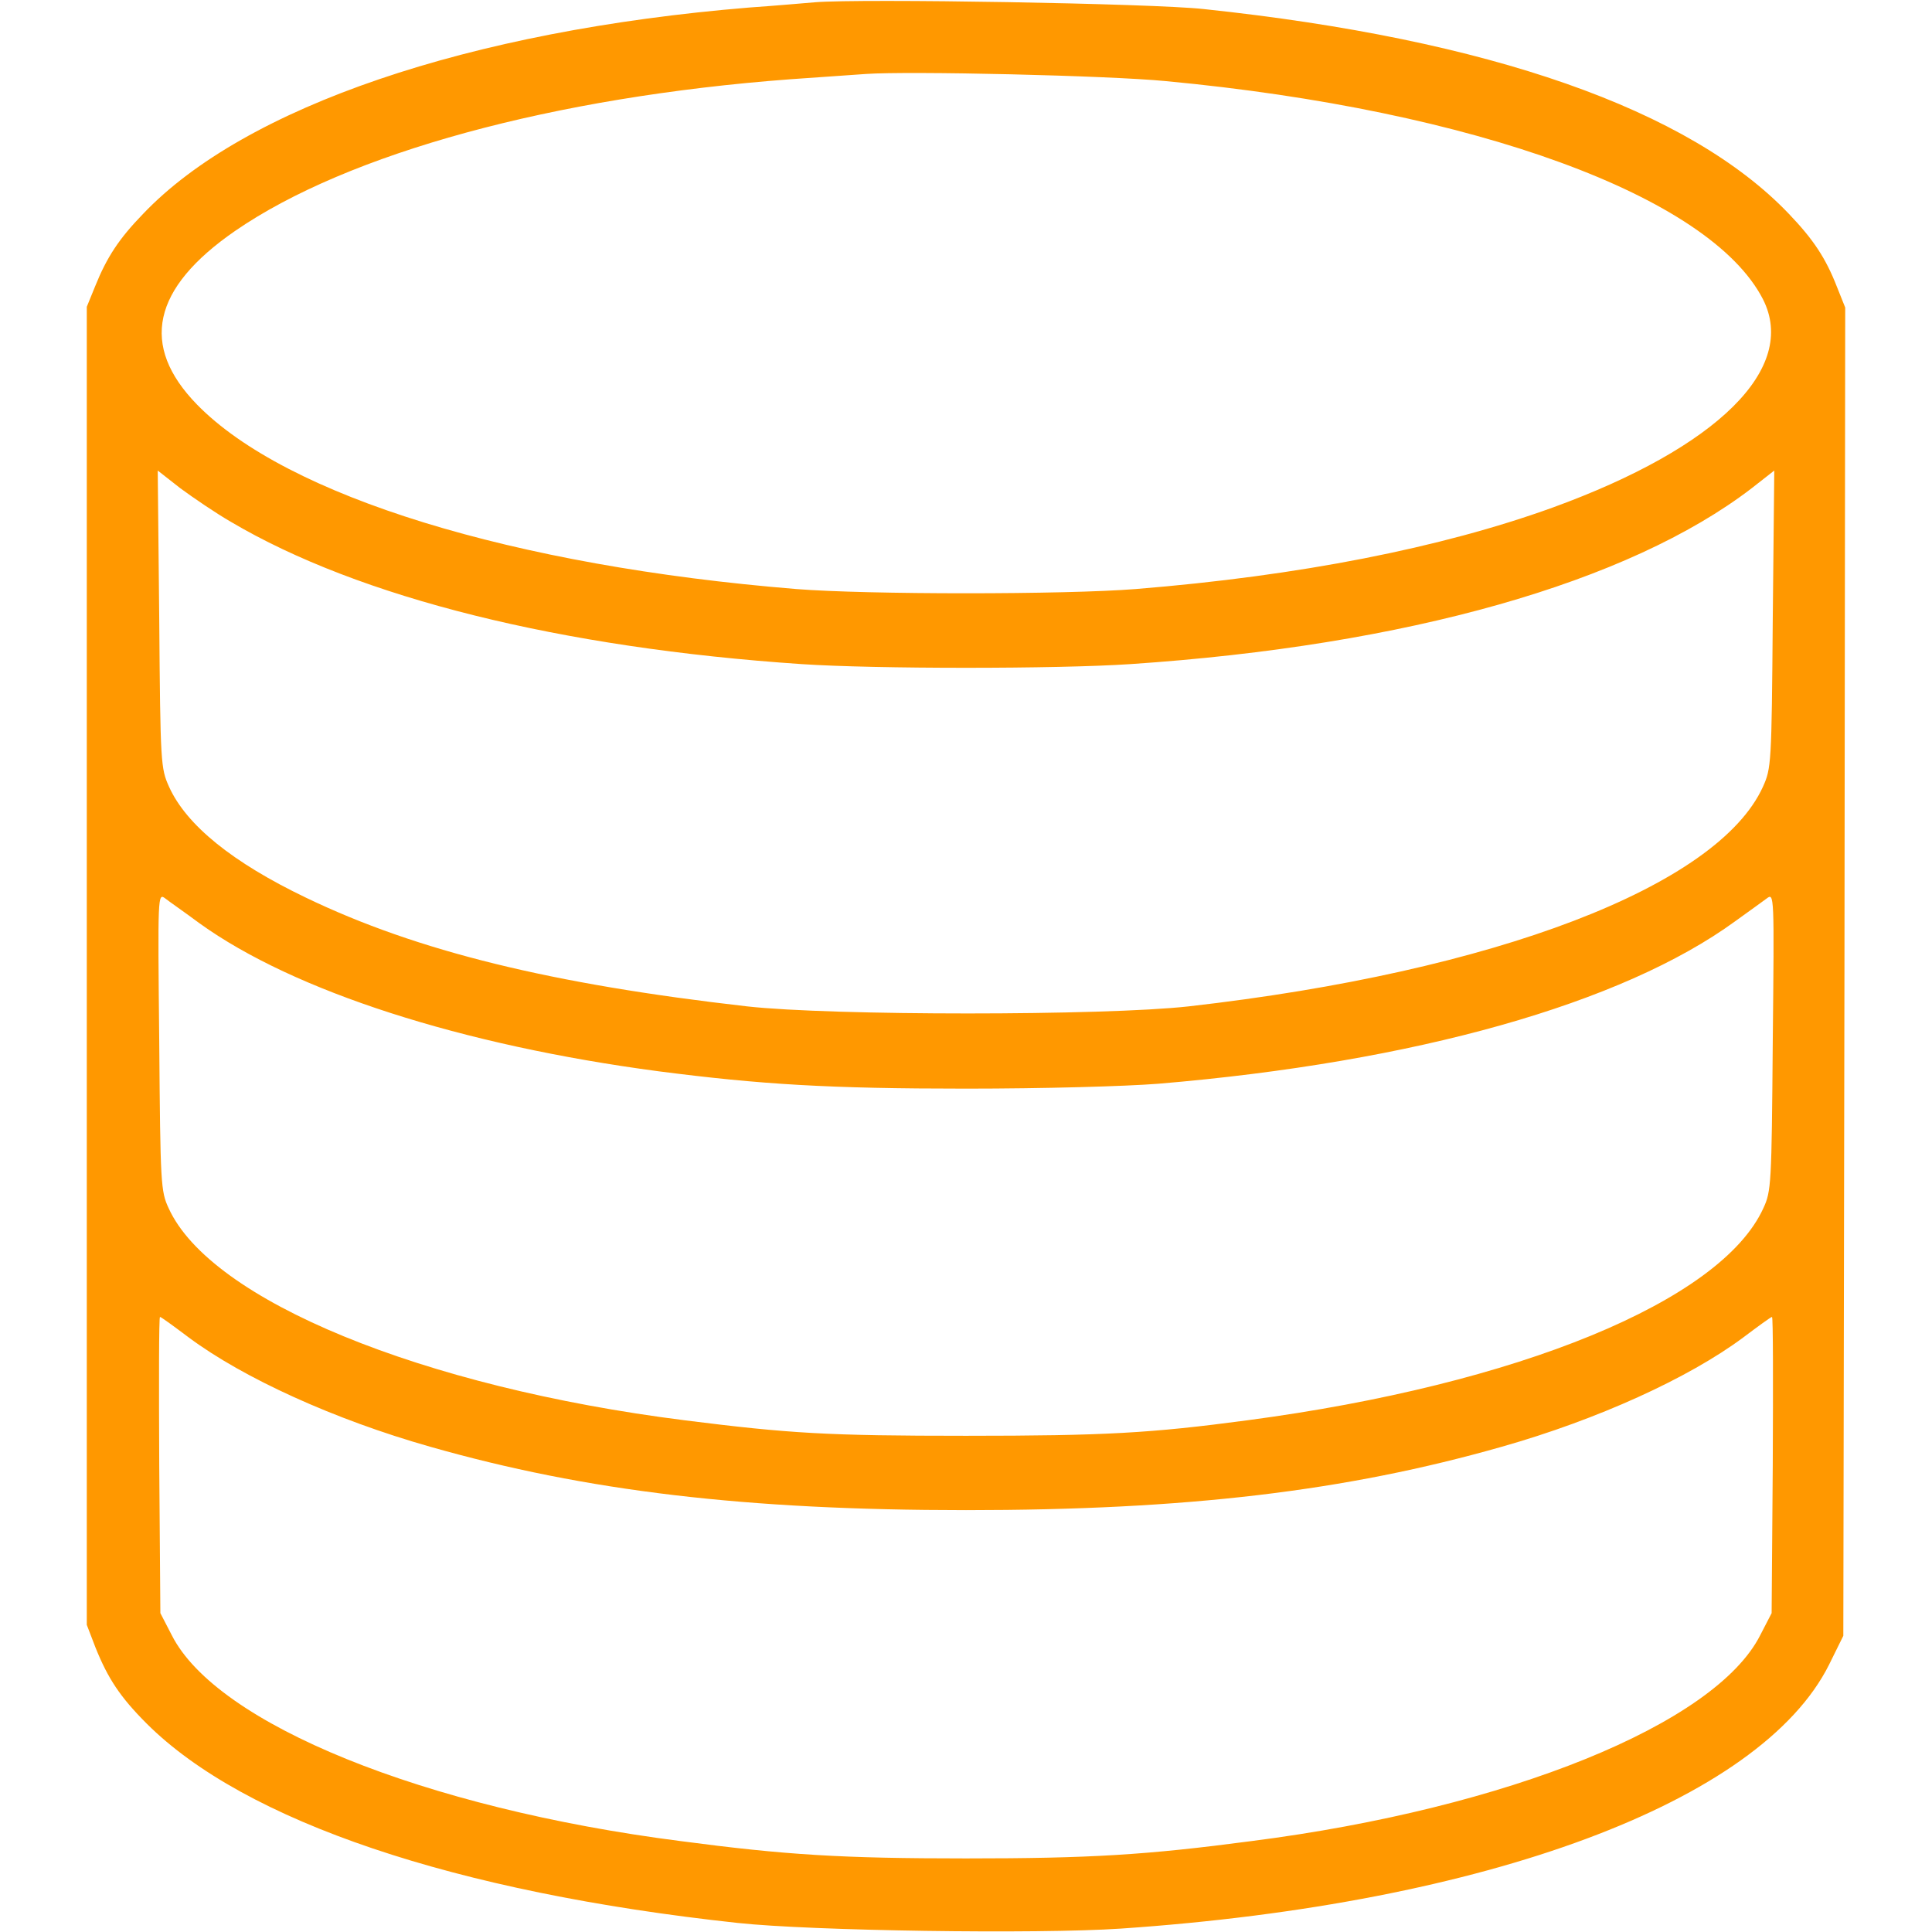 <?xml version="1.0" standalone="no"?>
<!DOCTYPE svg PUBLIC "-//W3C//DTD SVG 20010904//EN"
 "http://www.w3.org/TR/2001/REC-SVG-20010904/DTD/svg10.dtd">
<svg version="1.0" xmlns="http://www.w3.org/2000/svg"
 width="512pt" height="512pt" viewBox="0 0 512 512"
 preserveAspectRatio="xMidYMid meet">
<g transform="translate(0,512) scale(0.1,-0.1)"
fill="#ff9800" stroke="none">
<path d="M2160 5114 c-25 -2 -103 -9 -175 -14 -742 -61 -1336 -263 -1606 -547
-64 -66 -96 -115 -127 -192 l-22 -54 0 -1746 0 -1747 23 -60 c33 -82 65 -131
136 -202 260 -259 816 -447 1566 -528 194 -21 792 -30 1015 -15 970 66 1695
336 1877 699 l38 77 3 1760 2 1760 -22 55 c-30 77 -63 126 -127 193 -264 277
-794 463 -1551 543 -136 15 -908 28 -1030 18z m930 -209 c818 -77 1442 -305
1582 -578 93 -183 -120 -393 -557 -552 -296 -107 -672 -181 -1105 -216 -187
-15 -713 -15 -900 0 -750 61 -1351 246 -1588 489 -152 156 -119 308 101 460
299 206 844 355 1472 402 83 6 173 12 200 14 113 8 641 -4 795 -19z m-2478
-1168 c340 -201 874 -334 1513 -377 193 -13 677 -13 870 0 733 49 1321 216
1647 466 l60 47 -4 -394 c-3 -384 -4 -395 -26 -444 -120 -264 -711 -490 -1522
-582 -224 -25 -947 -25 -1170 0 -518 59 -874 146 -1169 288 -194 93 -317 192
-363 294 -22 49 -23 60 -26 444 l-4 394 60 -47 c34 -25 94 -66 134 -89z m-83
-1064 c250 -180 695 -323 1216 -392 271 -35 451 -46 815 -46 205 0 421 6 510
13 679 57 1229 212 1529 431 35 25 72 52 83 60 20 15 20 12 16 -380 -3 -378
-4 -396 -25 -441 -112 -246 -650 -467 -1368 -562 -255 -34 -377 -41 -745 -41
-367 0 -467 6 -745 41 -697 88 -1257 318 -1368 562 -21 45 -22 63 -25 441 -4
391 -4 395 16 380 10 -8 52 -37 91 -66z m-28 -1098 c144 -107 385 -217 639
-289 414 -118 837 -168 1420 -168 583 0 1006 50 1420 168 254 72 495 182 639
289 40 30 74 55 77 55 3 0 3 -177 2 -392 l-3 -393 -30 -58 c-119 -236 -669
-459 -1348 -546 -280 -37 -428 -46 -757 -46 -329 0 -477 9 -757 46 -679 87
-1229 310 -1348 546 l-30 58 -3 393 c-1 215 -1 392 2 392 3 0 37 -25 77 -55z"/>
</g>
</svg>
